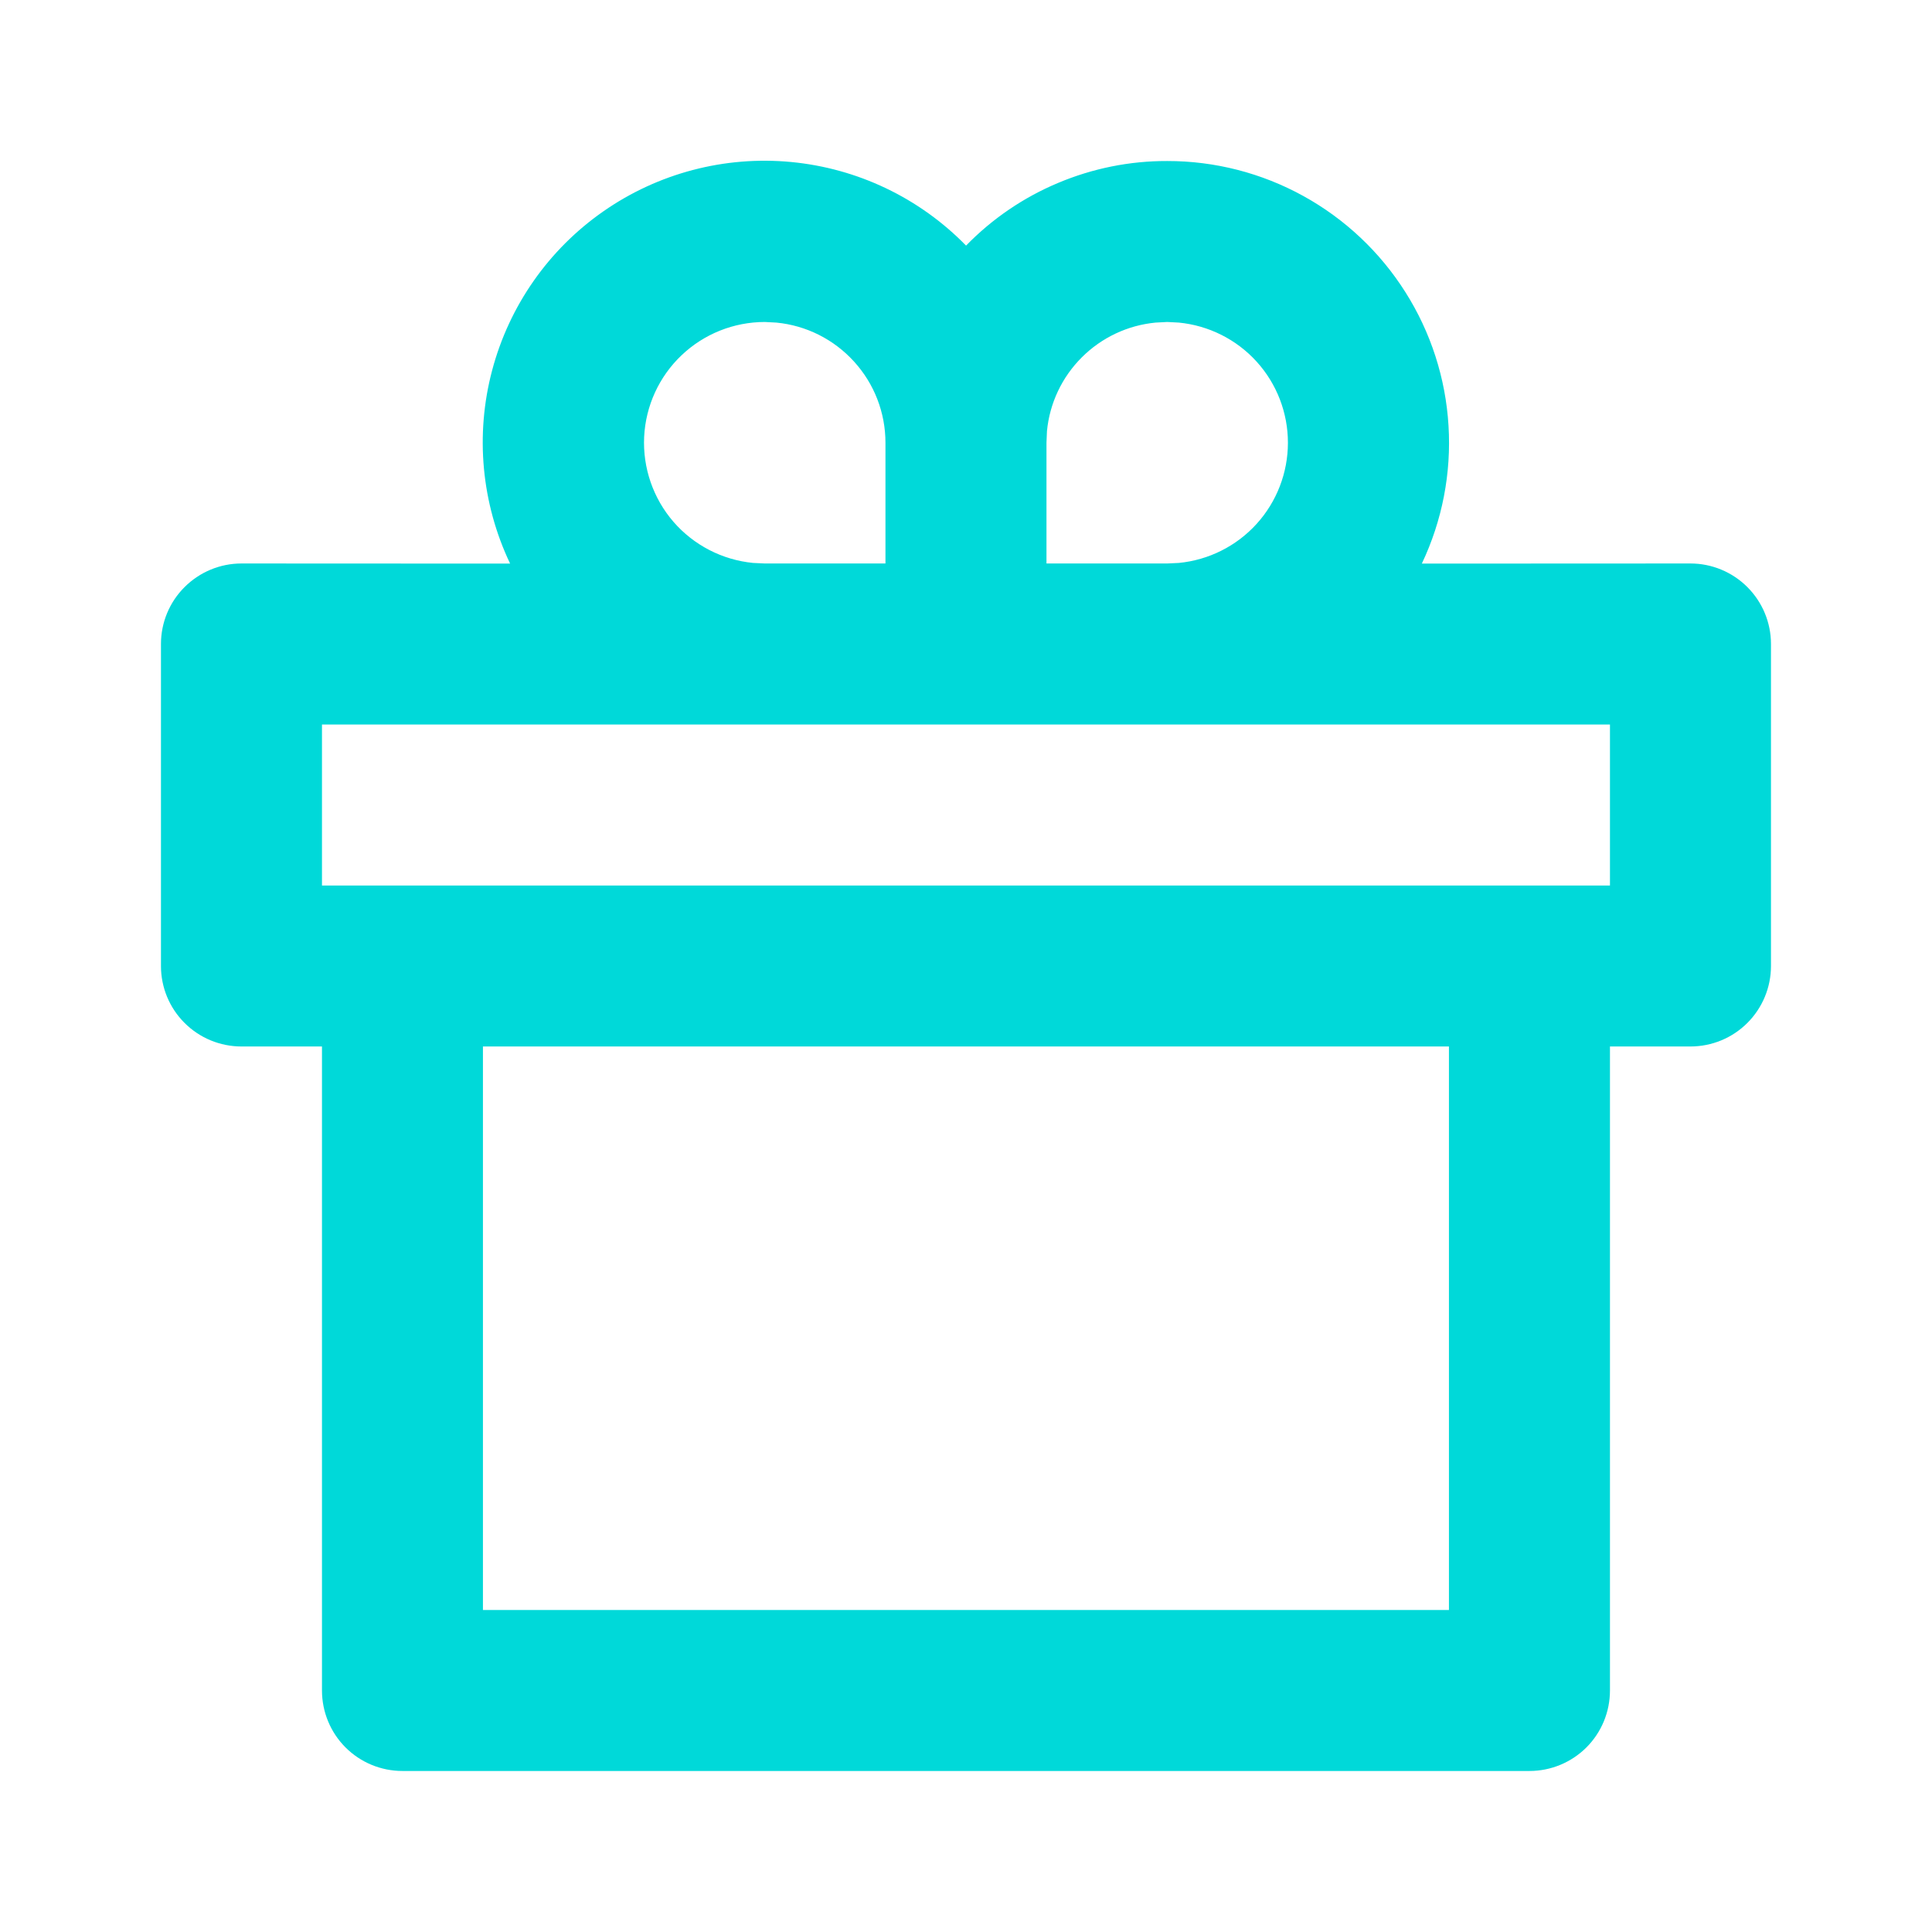 <svg width="32" height="32" viewBox="0 0 32 32" fill="none" xmlns="http://www.w3.org/2000/svg">
  <path d="M19.333 2.667C20.12 2.666 20.895 2.865 21.585 3.245C22.275 3.625 22.857 4.173 23.278 4.839C23.699 5.504 23.945 6.266 23.992 7.052C24.04 7.838 23.888 8.623 23.55 9.335L27.999 9.333C28.353 9.333 28.692 9.474 28.942 9.724C29.192 9.974 29.333 10.313 29.333 10.667V16C29.333 16.354 29.192 16.693 28.942 16.943C28.692 17.193 28.353 17.333 27.999 17.333H26.666V28C26.666 28.354 26.526 28.693 26.276 28.943C26.025 29.193 25.686 29.333 25.333 29.333H6.666C6.312 29.333 5.973 29.193 5.723 28.943C5.473 28.693 5.333 28.354 5.333 28V17.333H3.999C3.646 17.333 3.307 17.193 3.057 16.943C2.806 16.693 2.666 16.354 2.666 16V10.667C2.666 10.313 2.806 9.974 3.057 9.724C3.307 9.474 3.646 9.333 3.999 9.333L8.449 9.335C7.974 8.337 7.868 7.203 8.151 6.135C8.434 5.066 9.086 4.133 9.993 3.501C10.899 2.869 12.001 2.579 13.101 2.683C14.201 2.787 15.229 3.277 16.001 4.068C16.434 3.623 16.952 3.27 17.525 3.03C18.097 2.789 18.712 2.665 19.333 2.667ZM23.999 17.333H7.999V26.667H23.999V17.333ZM26.666 12H5.333V14.667H26.666V12ZM12.666 5.333C12.152 5.334 11.659 5.531 11.287 5.886C10.915 6.24 10.694 6.724 10.669 7.237C10.645 7.75 10.818 8.253 11.154 8.642C11.49 9.03 11.963 9.274 12.474 9.324L12.666 9.333H14.666V7.333C14.666 6.836 14.481 6.357 14.146 5.989C13.812 5.621 13.353 5.39 12.858 5.343L12.666 5.333ZM19.333 5.333L19.141 5.343C18.678 5.387 18.246 5.591 17.918 5.919C17.589 6.247 17.385 6.679 17.341 7.141L17.333 7.333V9.333H19.333L19.525 9.324C20.019 9.276 20.479 9.046 20.813 8.678C21.147 8.31 21.332 7.83 21.332 7.333C21.332 6.836 21.147 6.357 20.813 5.989C20.479 5.621 20.019 5.391 19.525 5.343L19.333 5.333Z" fill="#00D9D9"/>
</svg>
